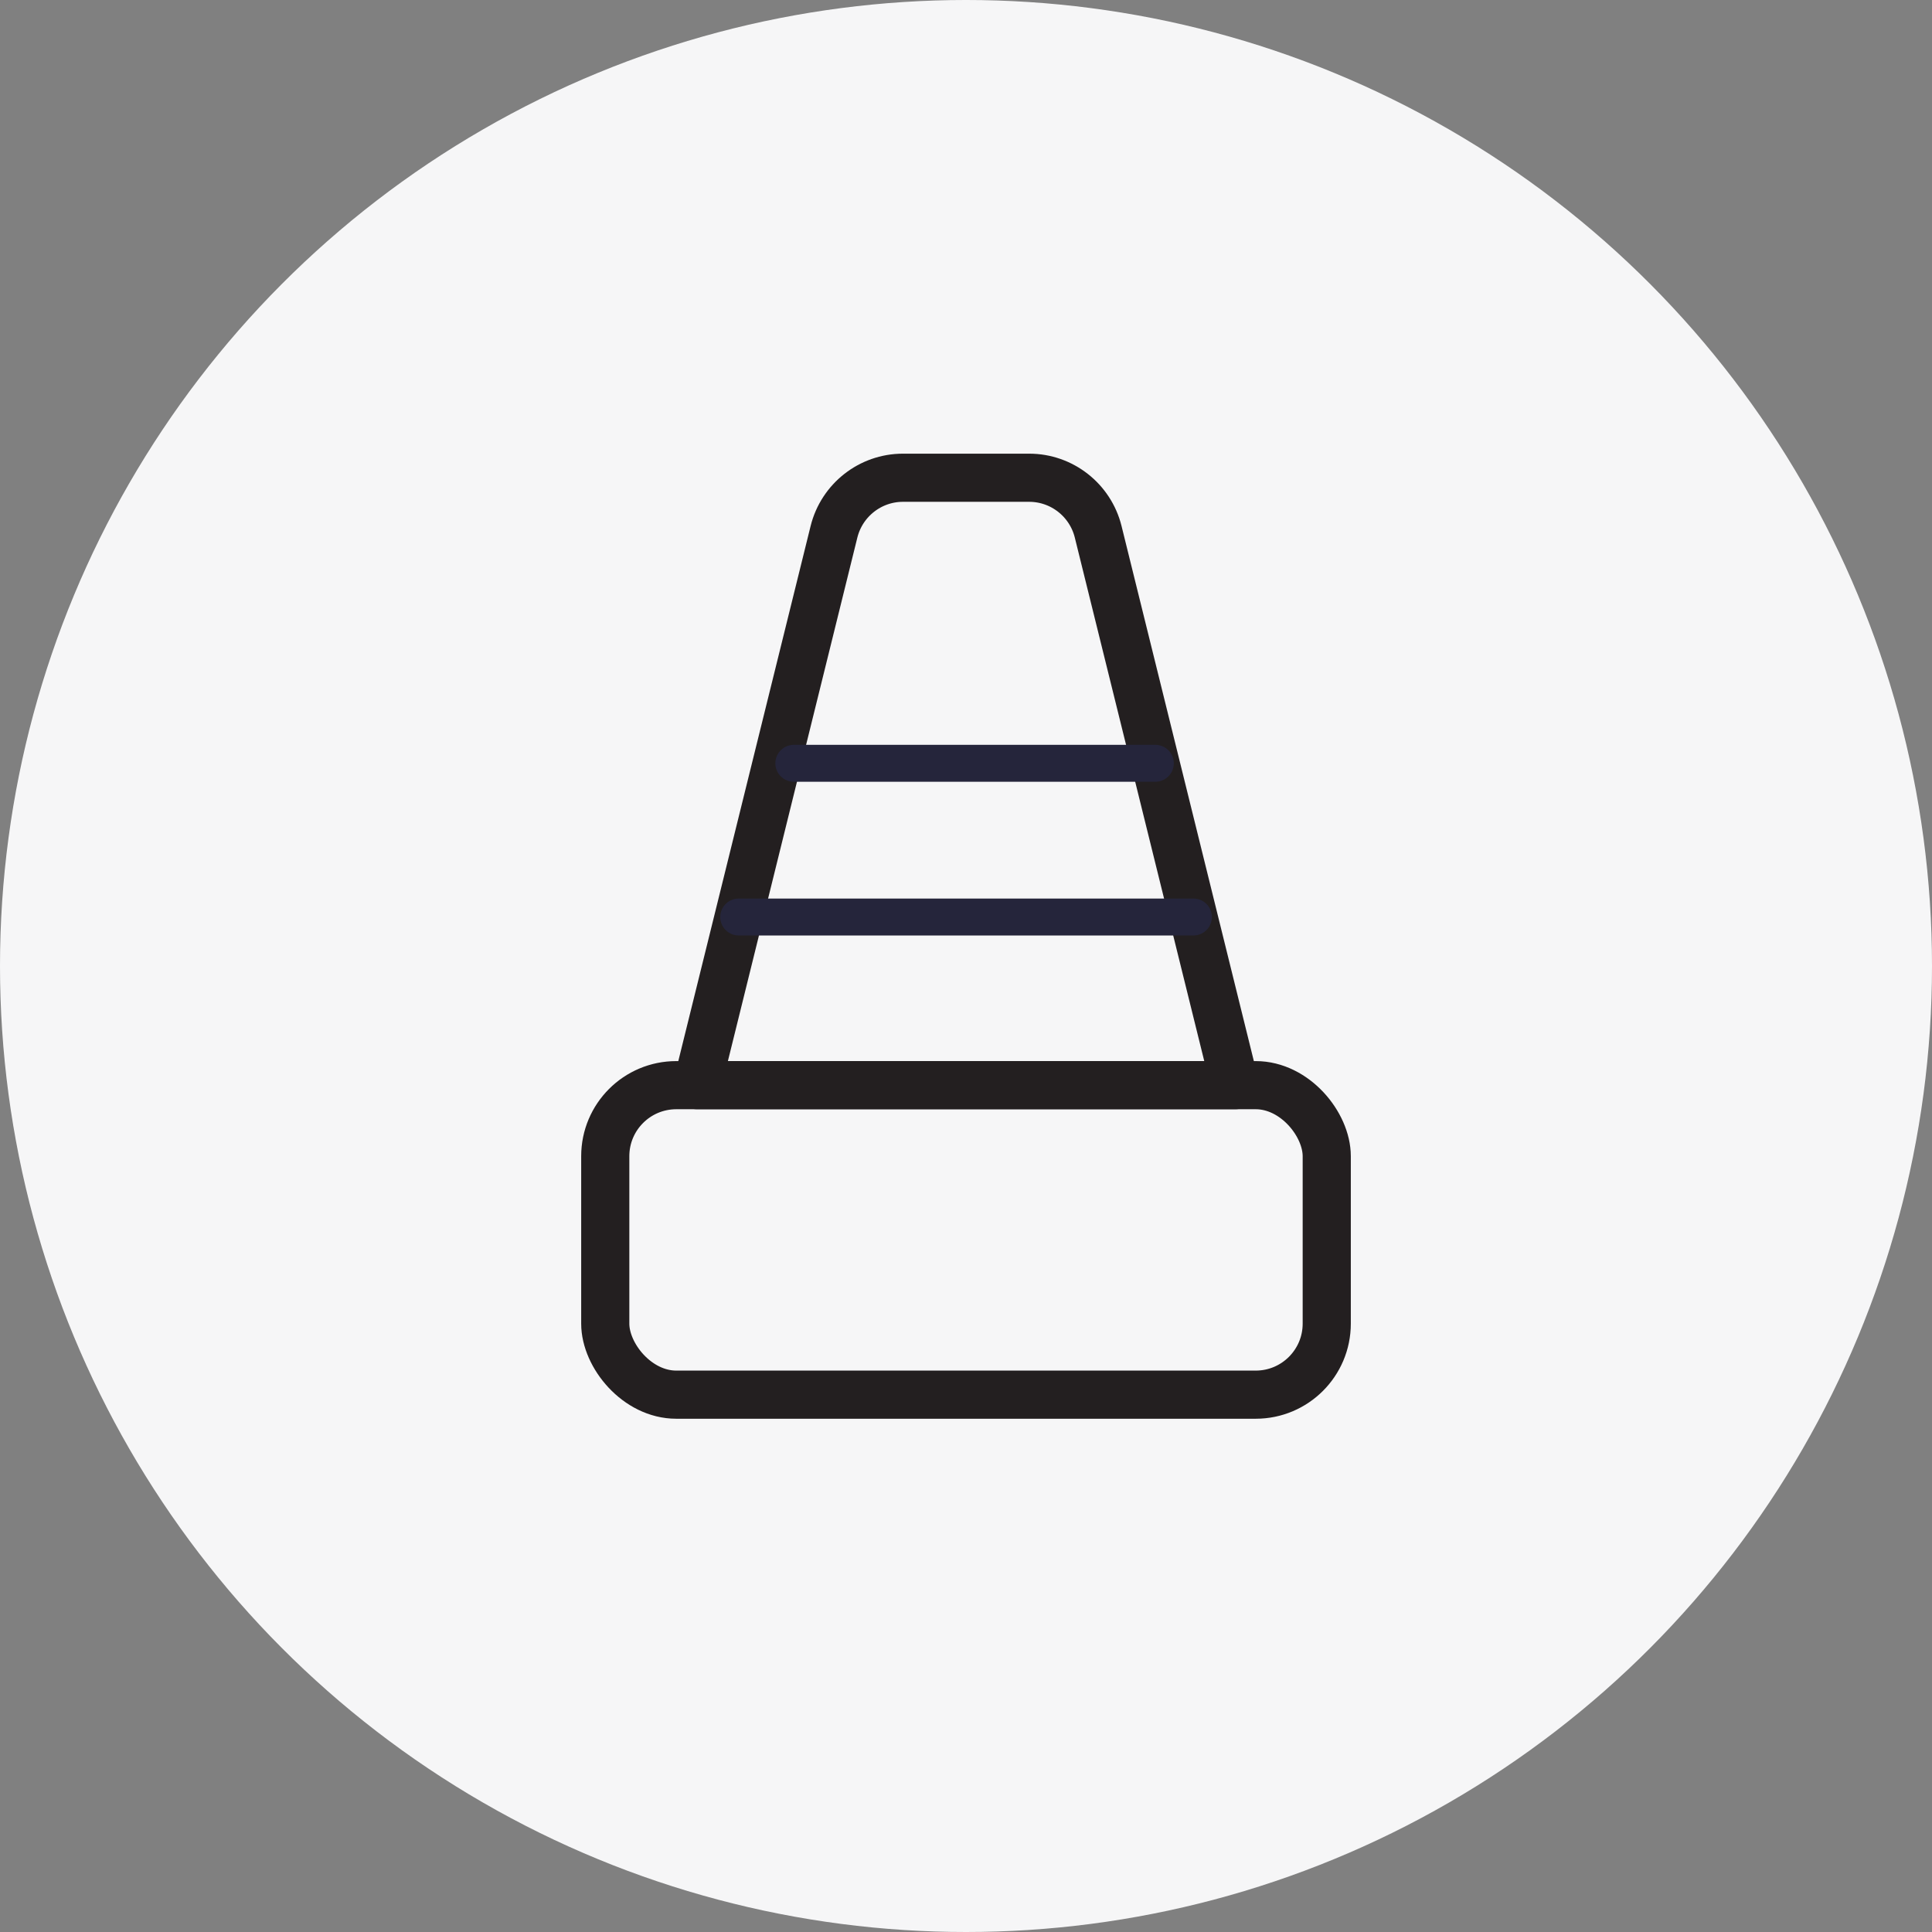 <?xml version="1.0" encoding="UTF-8"?> <svg xmlns="http://www.w3.org/2000/svg" id="Layer_1" data-name="Layer 1" viewBox="0 0 250 250"><rect x="0" y="0" width="250" height="250" fill="#808080" stroke="none"/><defs><style> .cls-1 { fill: #f6f6f7; stroke-width: 0px; } .cls-2 { stroke: #231f20; stroke-width: 6.23px; } .cls-2, .cls-3 { fill: none; stroke-linecap: round; stroke-linejoin: round; } .cls-3 { stroke: #25253b; stroke-width: 4.78px; } </style></defs><circle class="cls-1" cx="125" cy="125" r="125"></circle><rect class="cls-2" x="78.32" y="140.42" width="93.36" height="40.05" rx="9.19" ry="9.19"></rect><path class="cls-2" d="M159.81,140.42h-69.6l17.71-71.62c1.02-4.09,4.7-6.98,8.92-6.98h16.34c4.22,0,7.9,2.89,8.92,6.98l17.71,71.62h.02Z"></path><line class="cls-3" x1="102.72" y1="98.77" x2="149.5" y2="98.77"></line><line class="cls-3" x1="95.59" y1="118.66" x2="154.43" y2="118.66"></line></svg> 